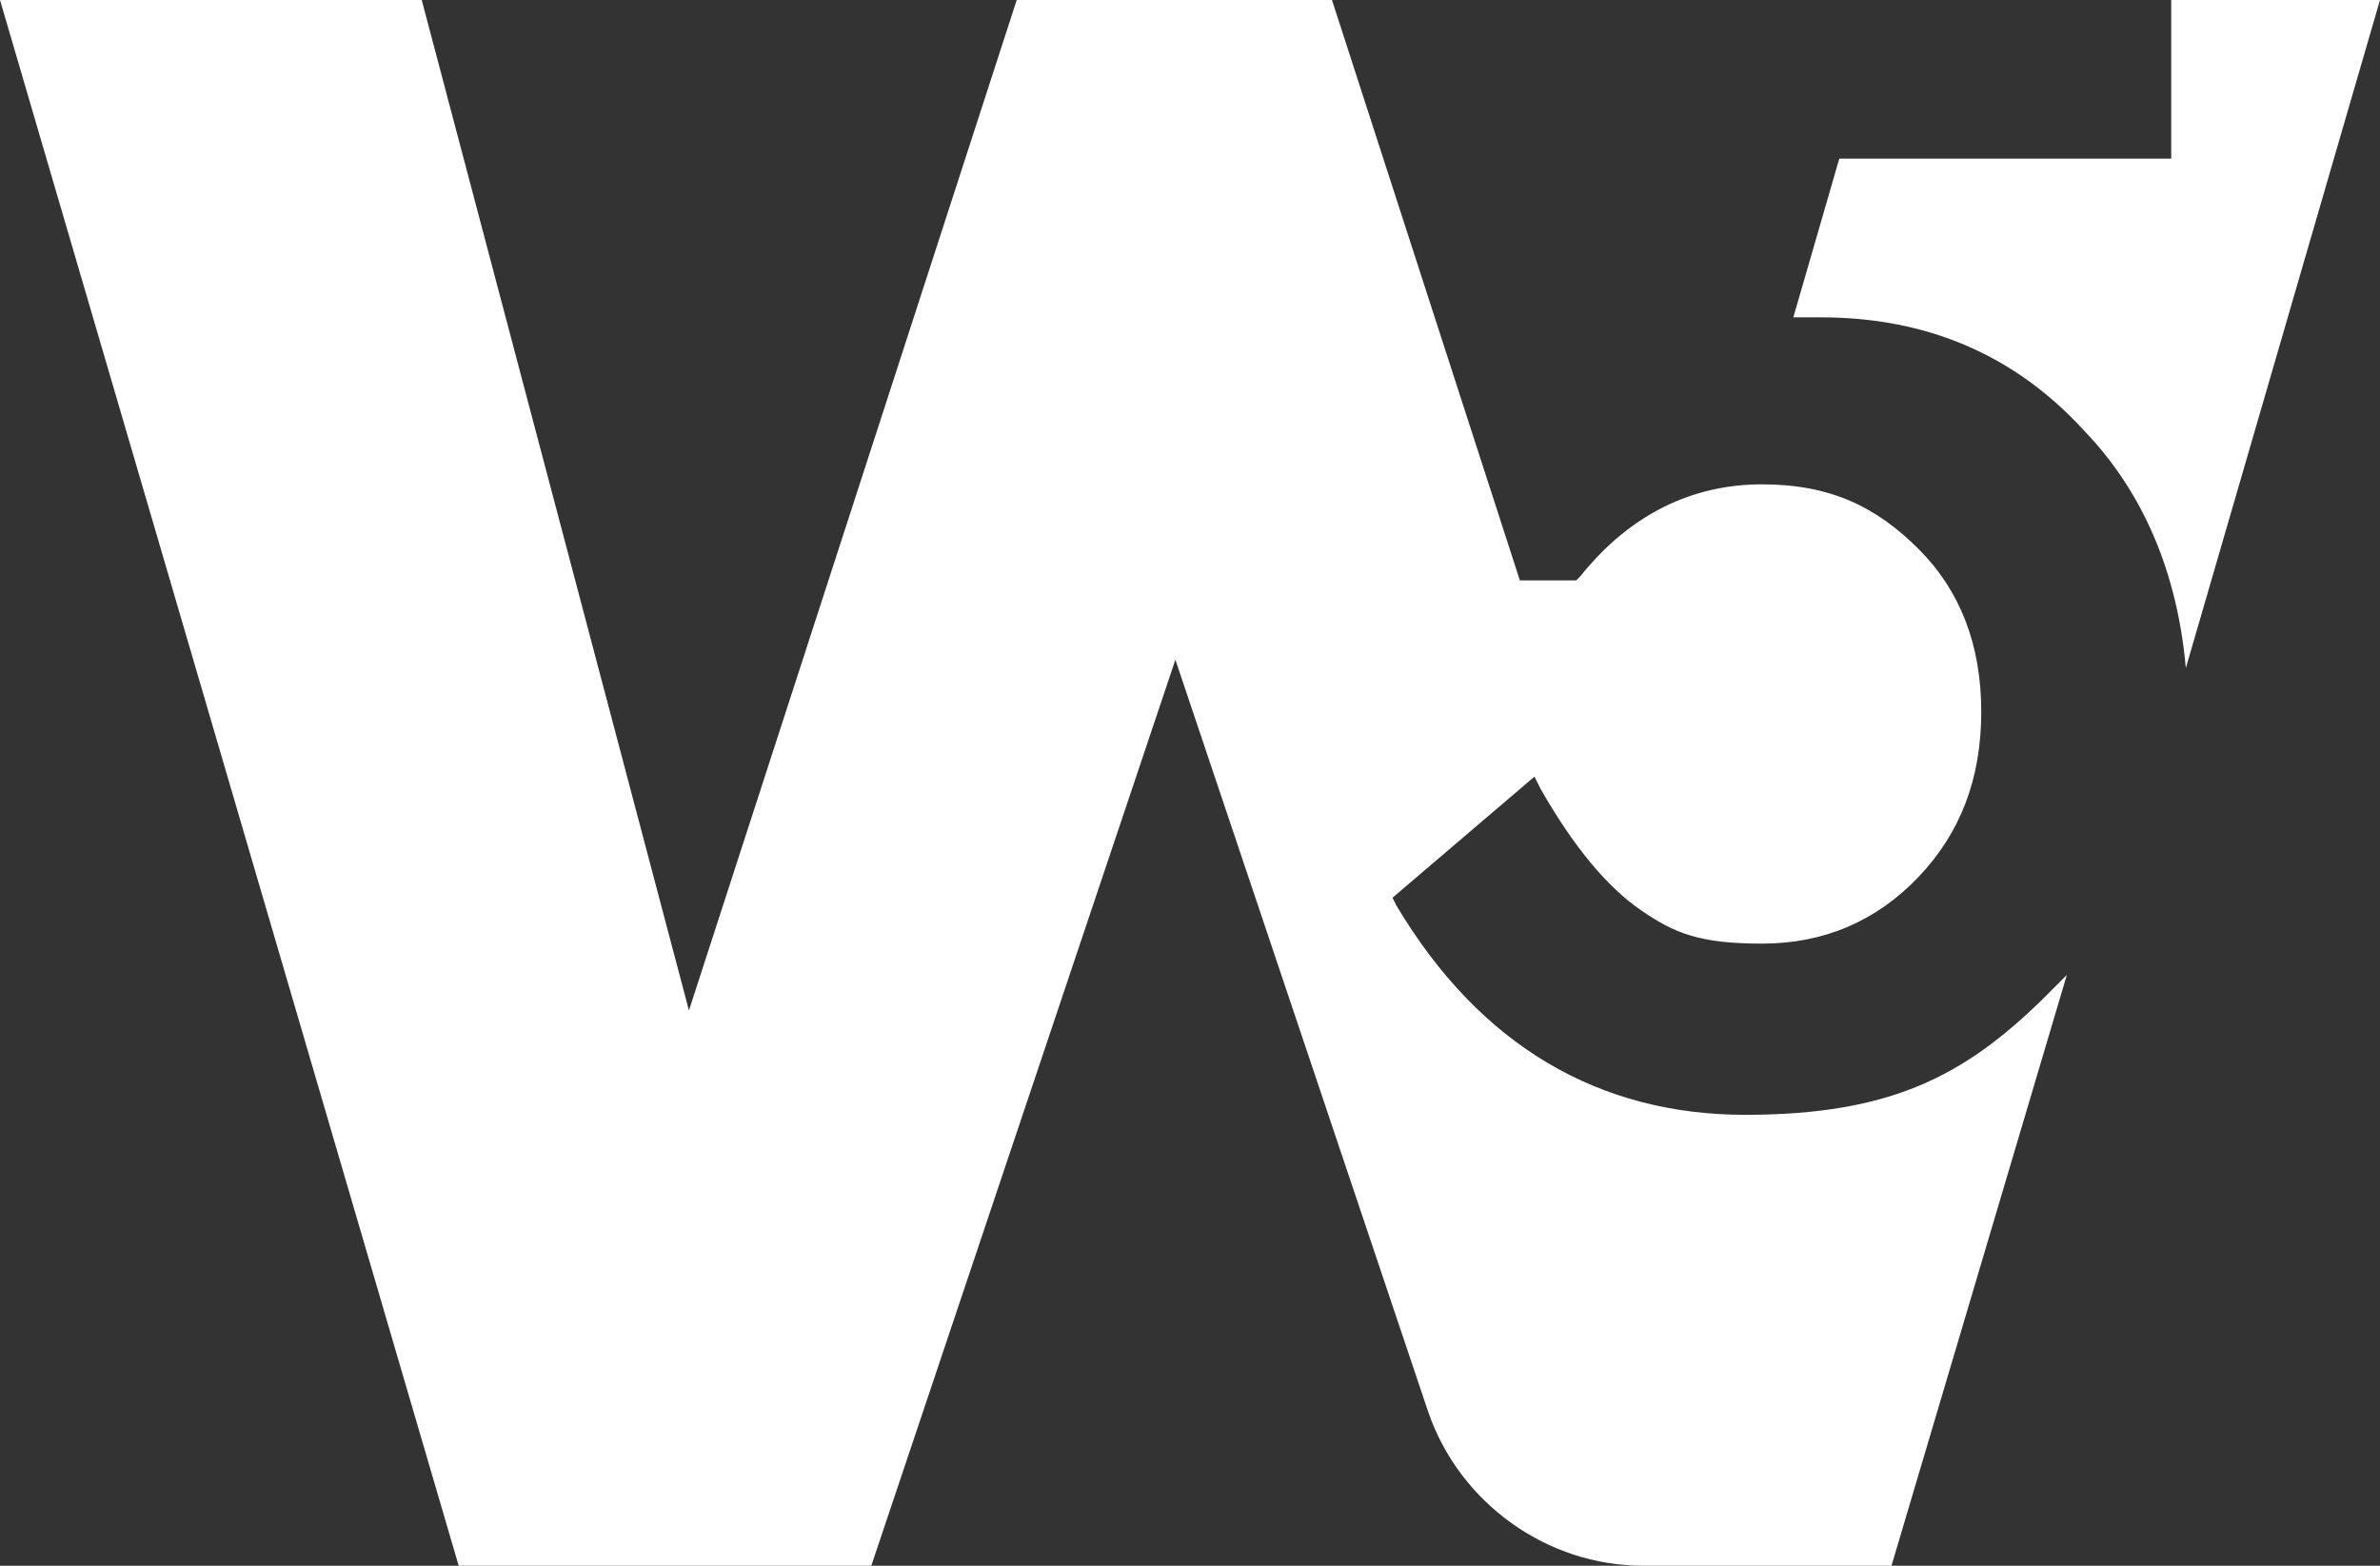 <?xml version="1.0" encoding="UTF-8"?>
<svg id="Layer_1" xmlns="http://www.w3.org/2000/svg" version="1.1" viewBox="0 0 114 75">
  <rect x="0" y="0" width="114" height="75" fill="#333333" stroke="none"/>
  <!-- Generator: Adobe Illustrator 29.1.0, SVG Export Plug-In . SVG Version: 2.1.0 Build 142)  -->
  <defs>
    <style>
      .st0 {
        fill: #fff;
        fill-rule: evenodd;
      }
    </style>
  </defs>
  <g id="Symbols">
    <g id="Header-White">
      <g id="Header">
        <path id="logo-white" class="st0" d="M20.2,0l12.8,48.4L48.7,0h15.1l9,27.8h2.7l.2-.2c2.4-3,5.4-4.4,8.7-4.4s5.5,1.1,7.5,3.1c2,2,3,4.6,3,7.8s-1,5.8-3,7.9c-2,2.1-4.5,3.2-7.5,3.2s-4.2-.5-5.8-1.6c-1.6-1.1-3.2-3-4.8-5.8h0l-.3-.6-6.8,5.8.2.4c4,6.7,9.7,10,16.7,10s10.5-1.9,14.2-5.5c.4-.4.8-.8,1.2-1.2h0l-8.4,28.3h-11.9c-4.6,0-8.8-3-10.3-7.4h0l-12.1-36-14.6,43.5h-19.7L0,0h20.2ZM114,0l-9.3,32c-.4-4.5-2-8.4-4.9-11.4-3.3-3.6-7.5-5.4-12.6-5.4s-.6,0-1,0c0,0-.2,0-.3,0h0l2.2-7.6h15.9V0h9.9Z"/>
      </g>
    </g>
  </g>
</svg>